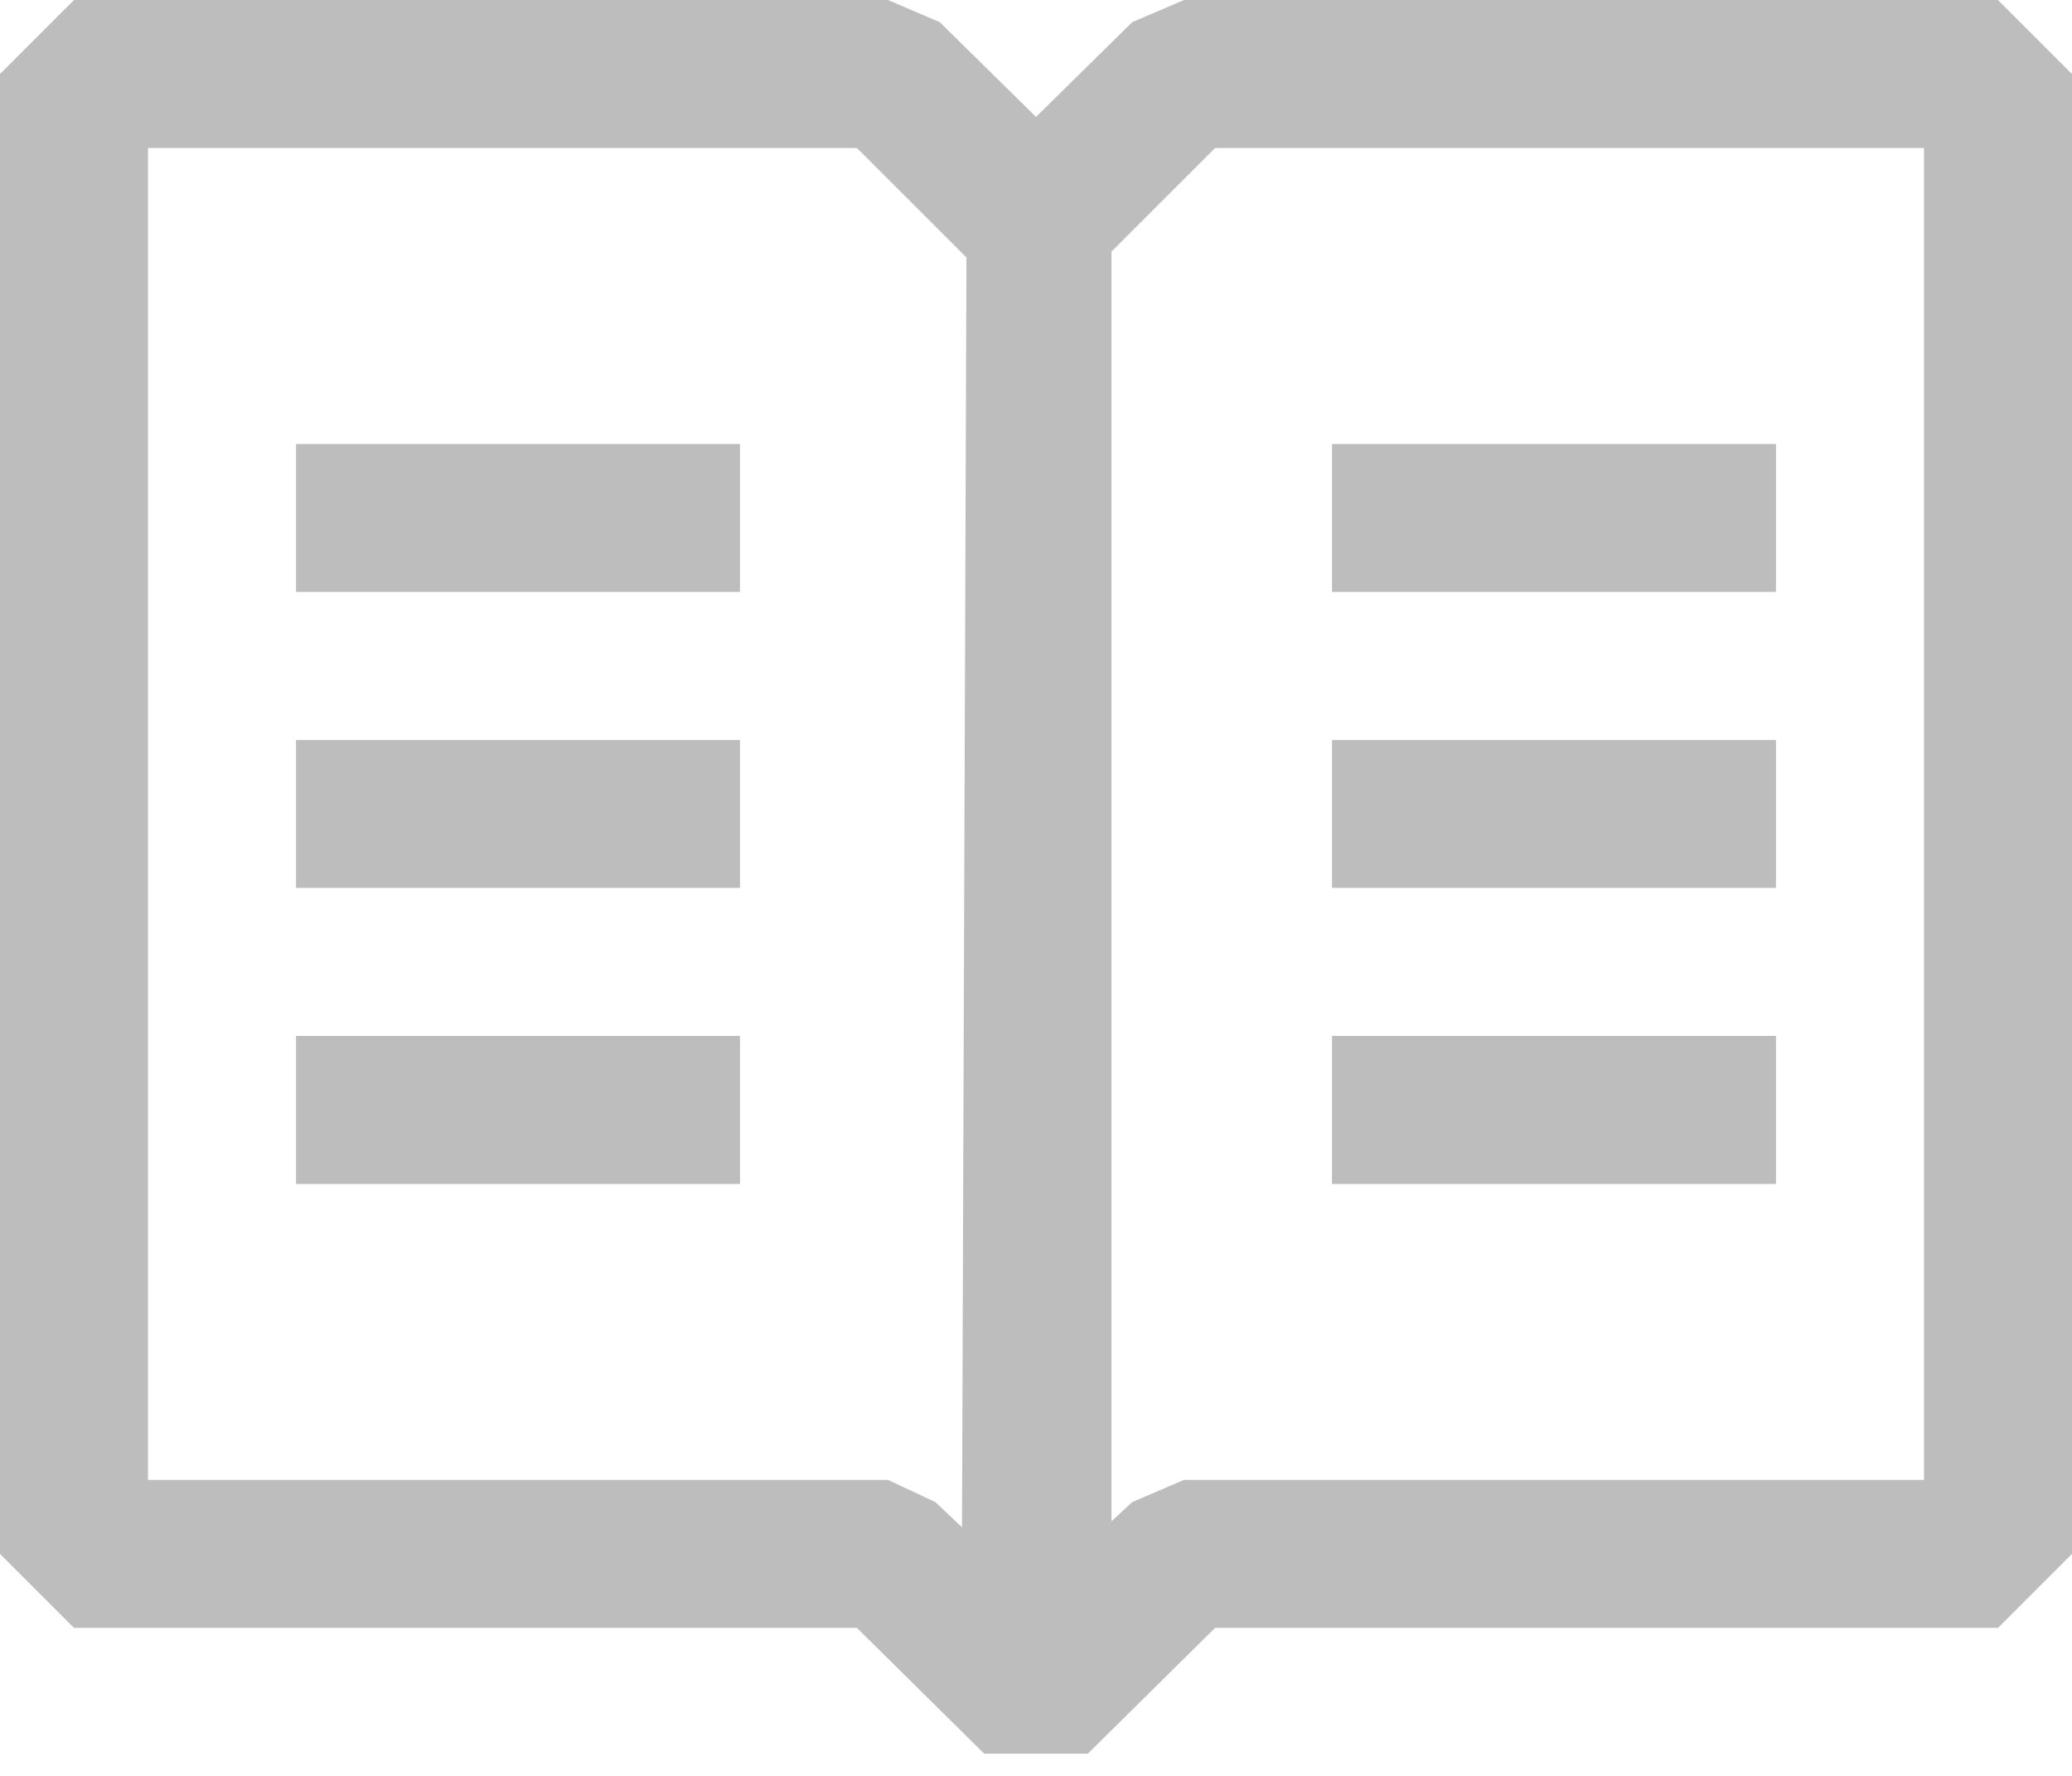 <svg width="70" height="60" viewBox="0 0 70 60" fill="none" xmlns="http://www.w3.org/2000/svg">
<path fill-rule="evenodd" clip-rule="evenodd" d="M67.5 0H40L38.25 0.75L35 3.95L31.75 0.75L30 0H2.5L0 2.5V52.5L2.5 55H28.95L33.25 59.25H36.75L41.05 55H67.5L70 52.5V2.5L67.5 0ZM32.5 51.6L31.6 50.75L30 50H5V5H28.95L32.65 8.7L32.5 51.6ZM65 50H40L38.25 50.75L37.55 51.4V8.5L41.05 5H65V50ZM25 15H10V20H25V15ZM25 35H10V40H25V35ZM10 25H25V30H10V25ZM60 15H45V20H60V15ZM45 25H60V30H45V25ZM45 35H60V40H45V35Z" fill="#BDBDBD"/>
</svg>
